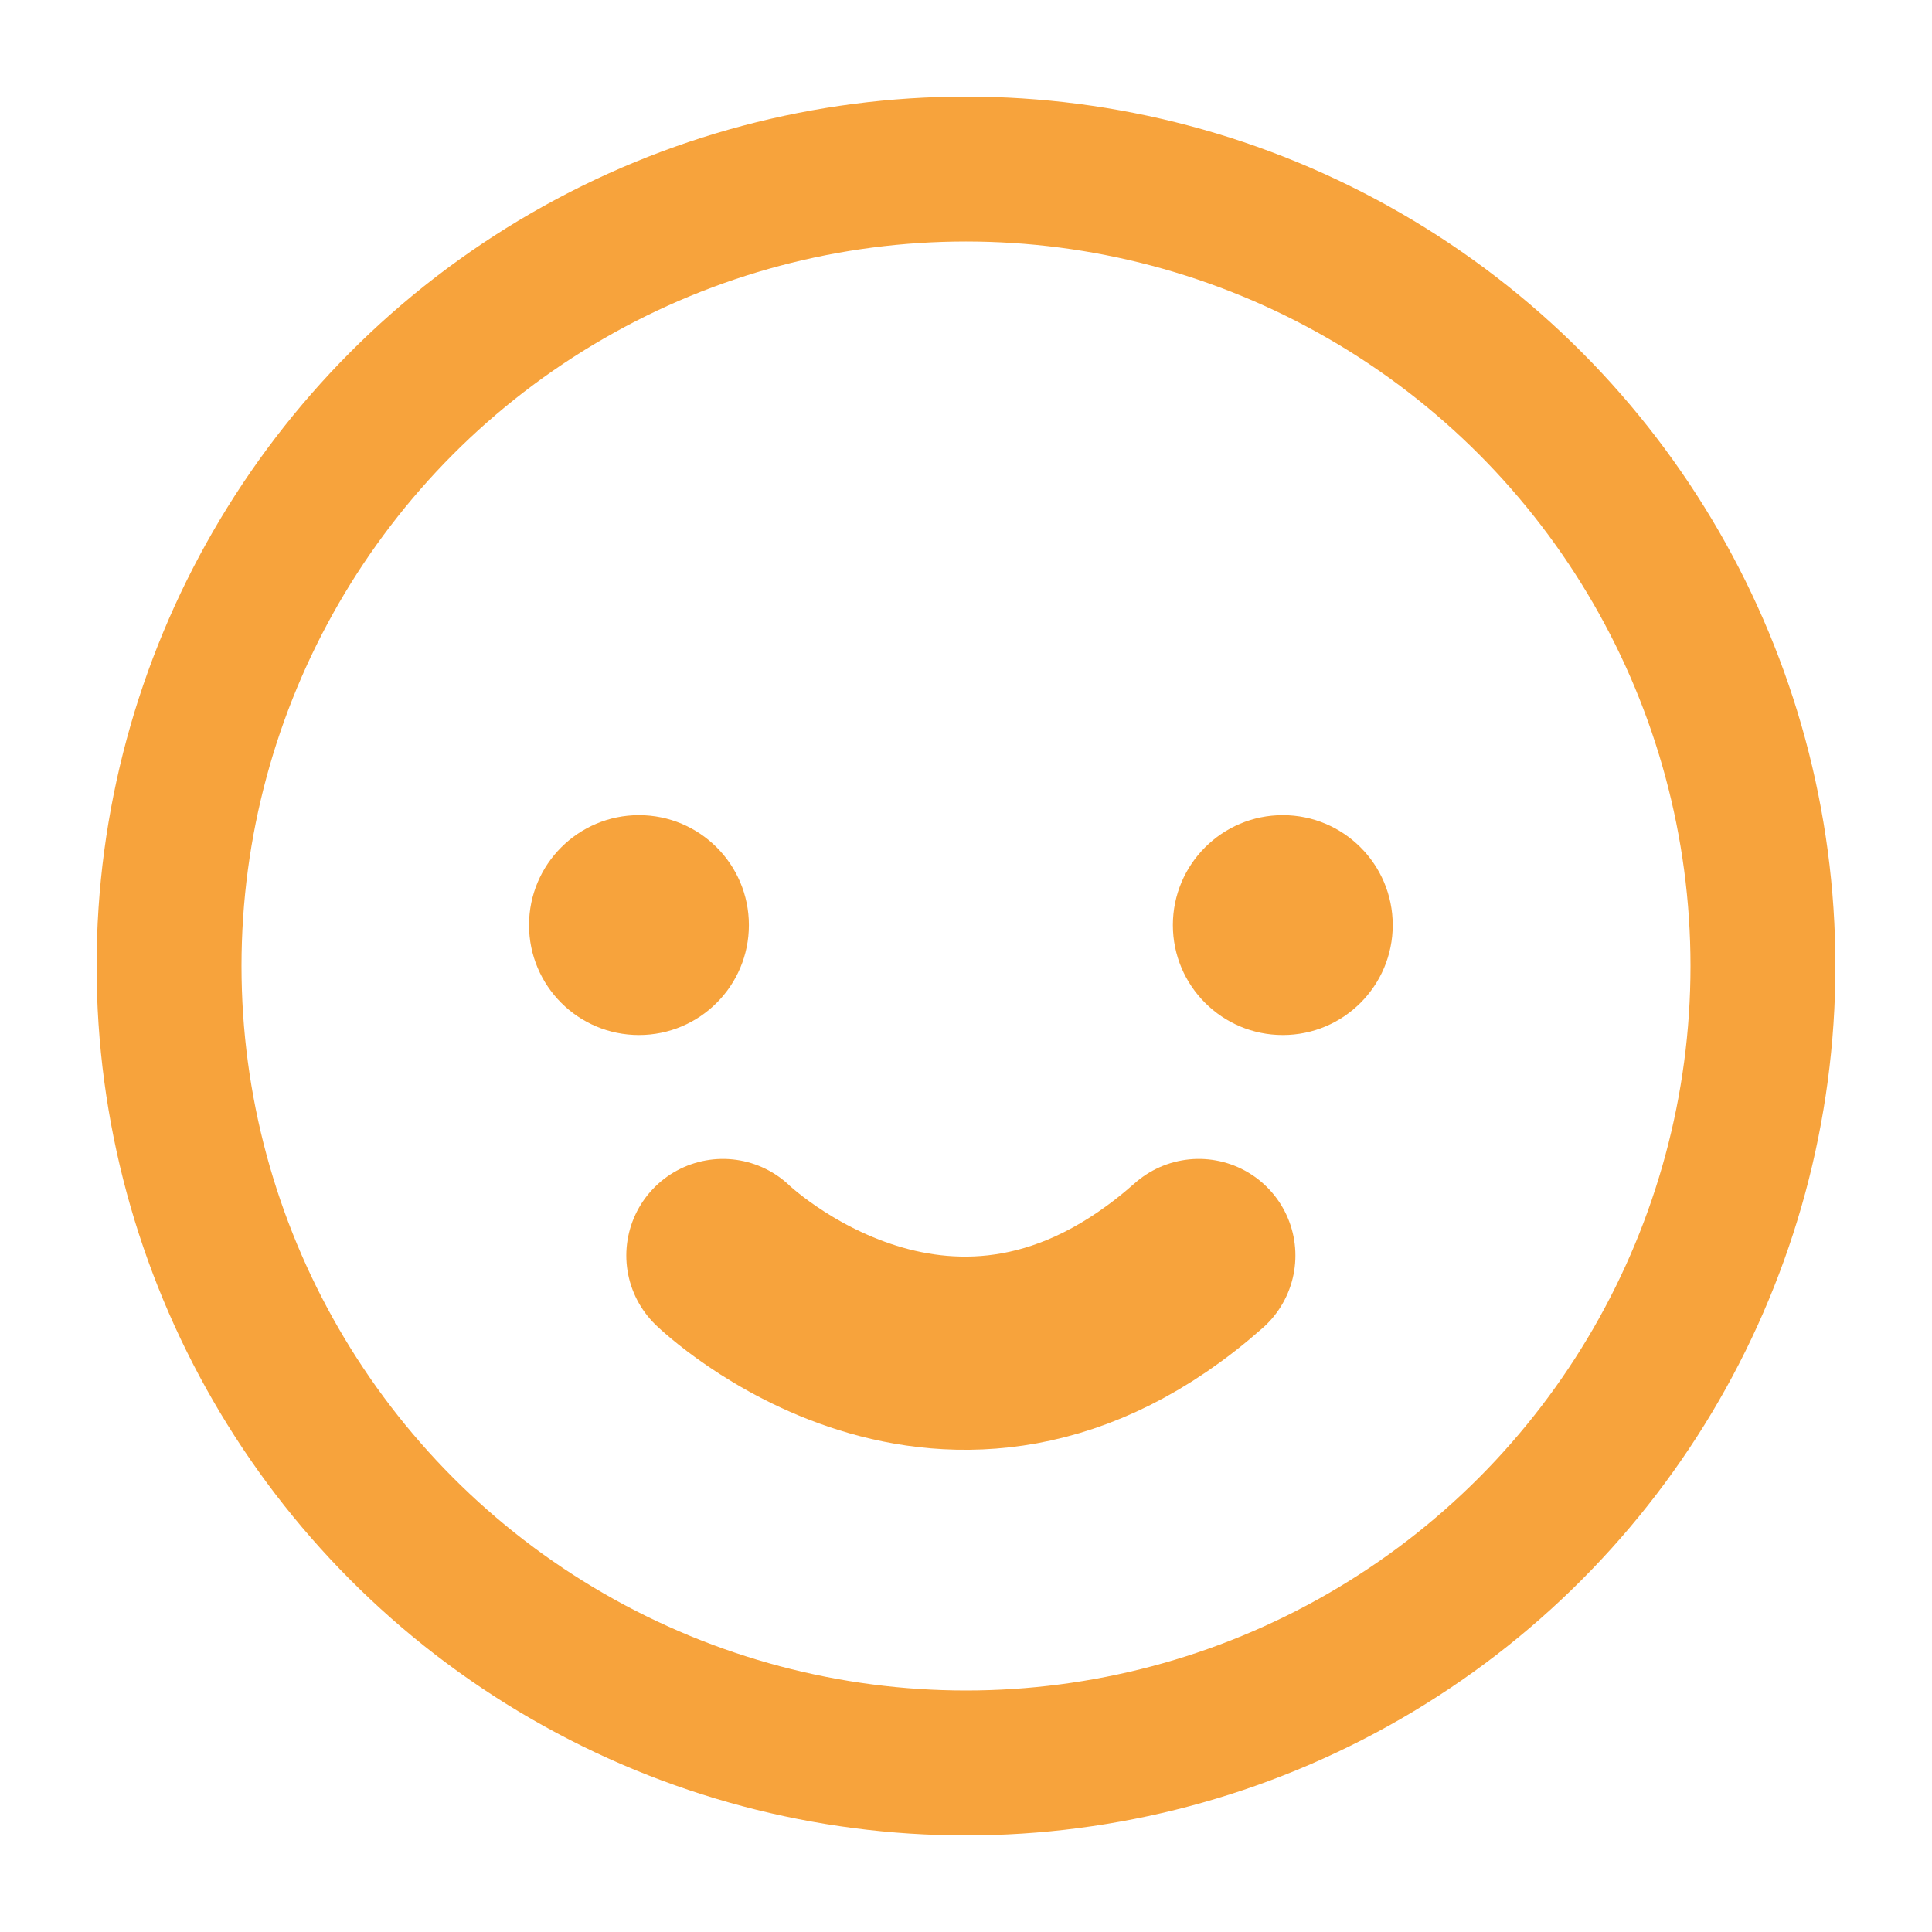 <svg xmlns="http://www.w3.org/2000/svg" width="40" height="40" viewBox="0 0 40 40">
  <g id="Group_2506" data-name="Group 2506" transform="translate(-888 -15305)">
    <rect id="Rectangle_4715" data-name="Rectangle 4715" width="40" height="40" transform="translate(888 15305)" fill="none"/>
    <g id="Group_2483" data-name="Group 2483" transform="translate(860.037 13336.037)">
      <g id="Ellipse_52" data-name="Ellipse 52" transform="translate(29.963 1970.963)" fill="none" stroke="#f7a33c" stroke-width="3">
        <circle cx="18" cy="18" r="18" stroke="none"/>
        <circle cx="18" cy="18" r="16.5" fill="none"/>
      </g>
      <circle id="Ellipse_53" data-name="Ellipse 53" cx="2.276" cy="2.276" r="2.276" transform="translate(38.916 1985.84)" fill="#f7a33c"/>
      <circle id="Ellipse_54" data-name="Ellipse 54" cx="2.276" cy="2.276" r="2.276" transform="translate(52.246 1985.84)" fill="#f7a33c"/>
      <path id="Path_1259" data-name="Path 1259" d="M1047,15448.25s4.711,4.551,9.853,0" transform="translate(-1004.07 -13453.293)" fill="none" stroke="#f7a33c" stroke-linecap="round" stroke-width="4"/>
    </g>
  </g>
</svg>
